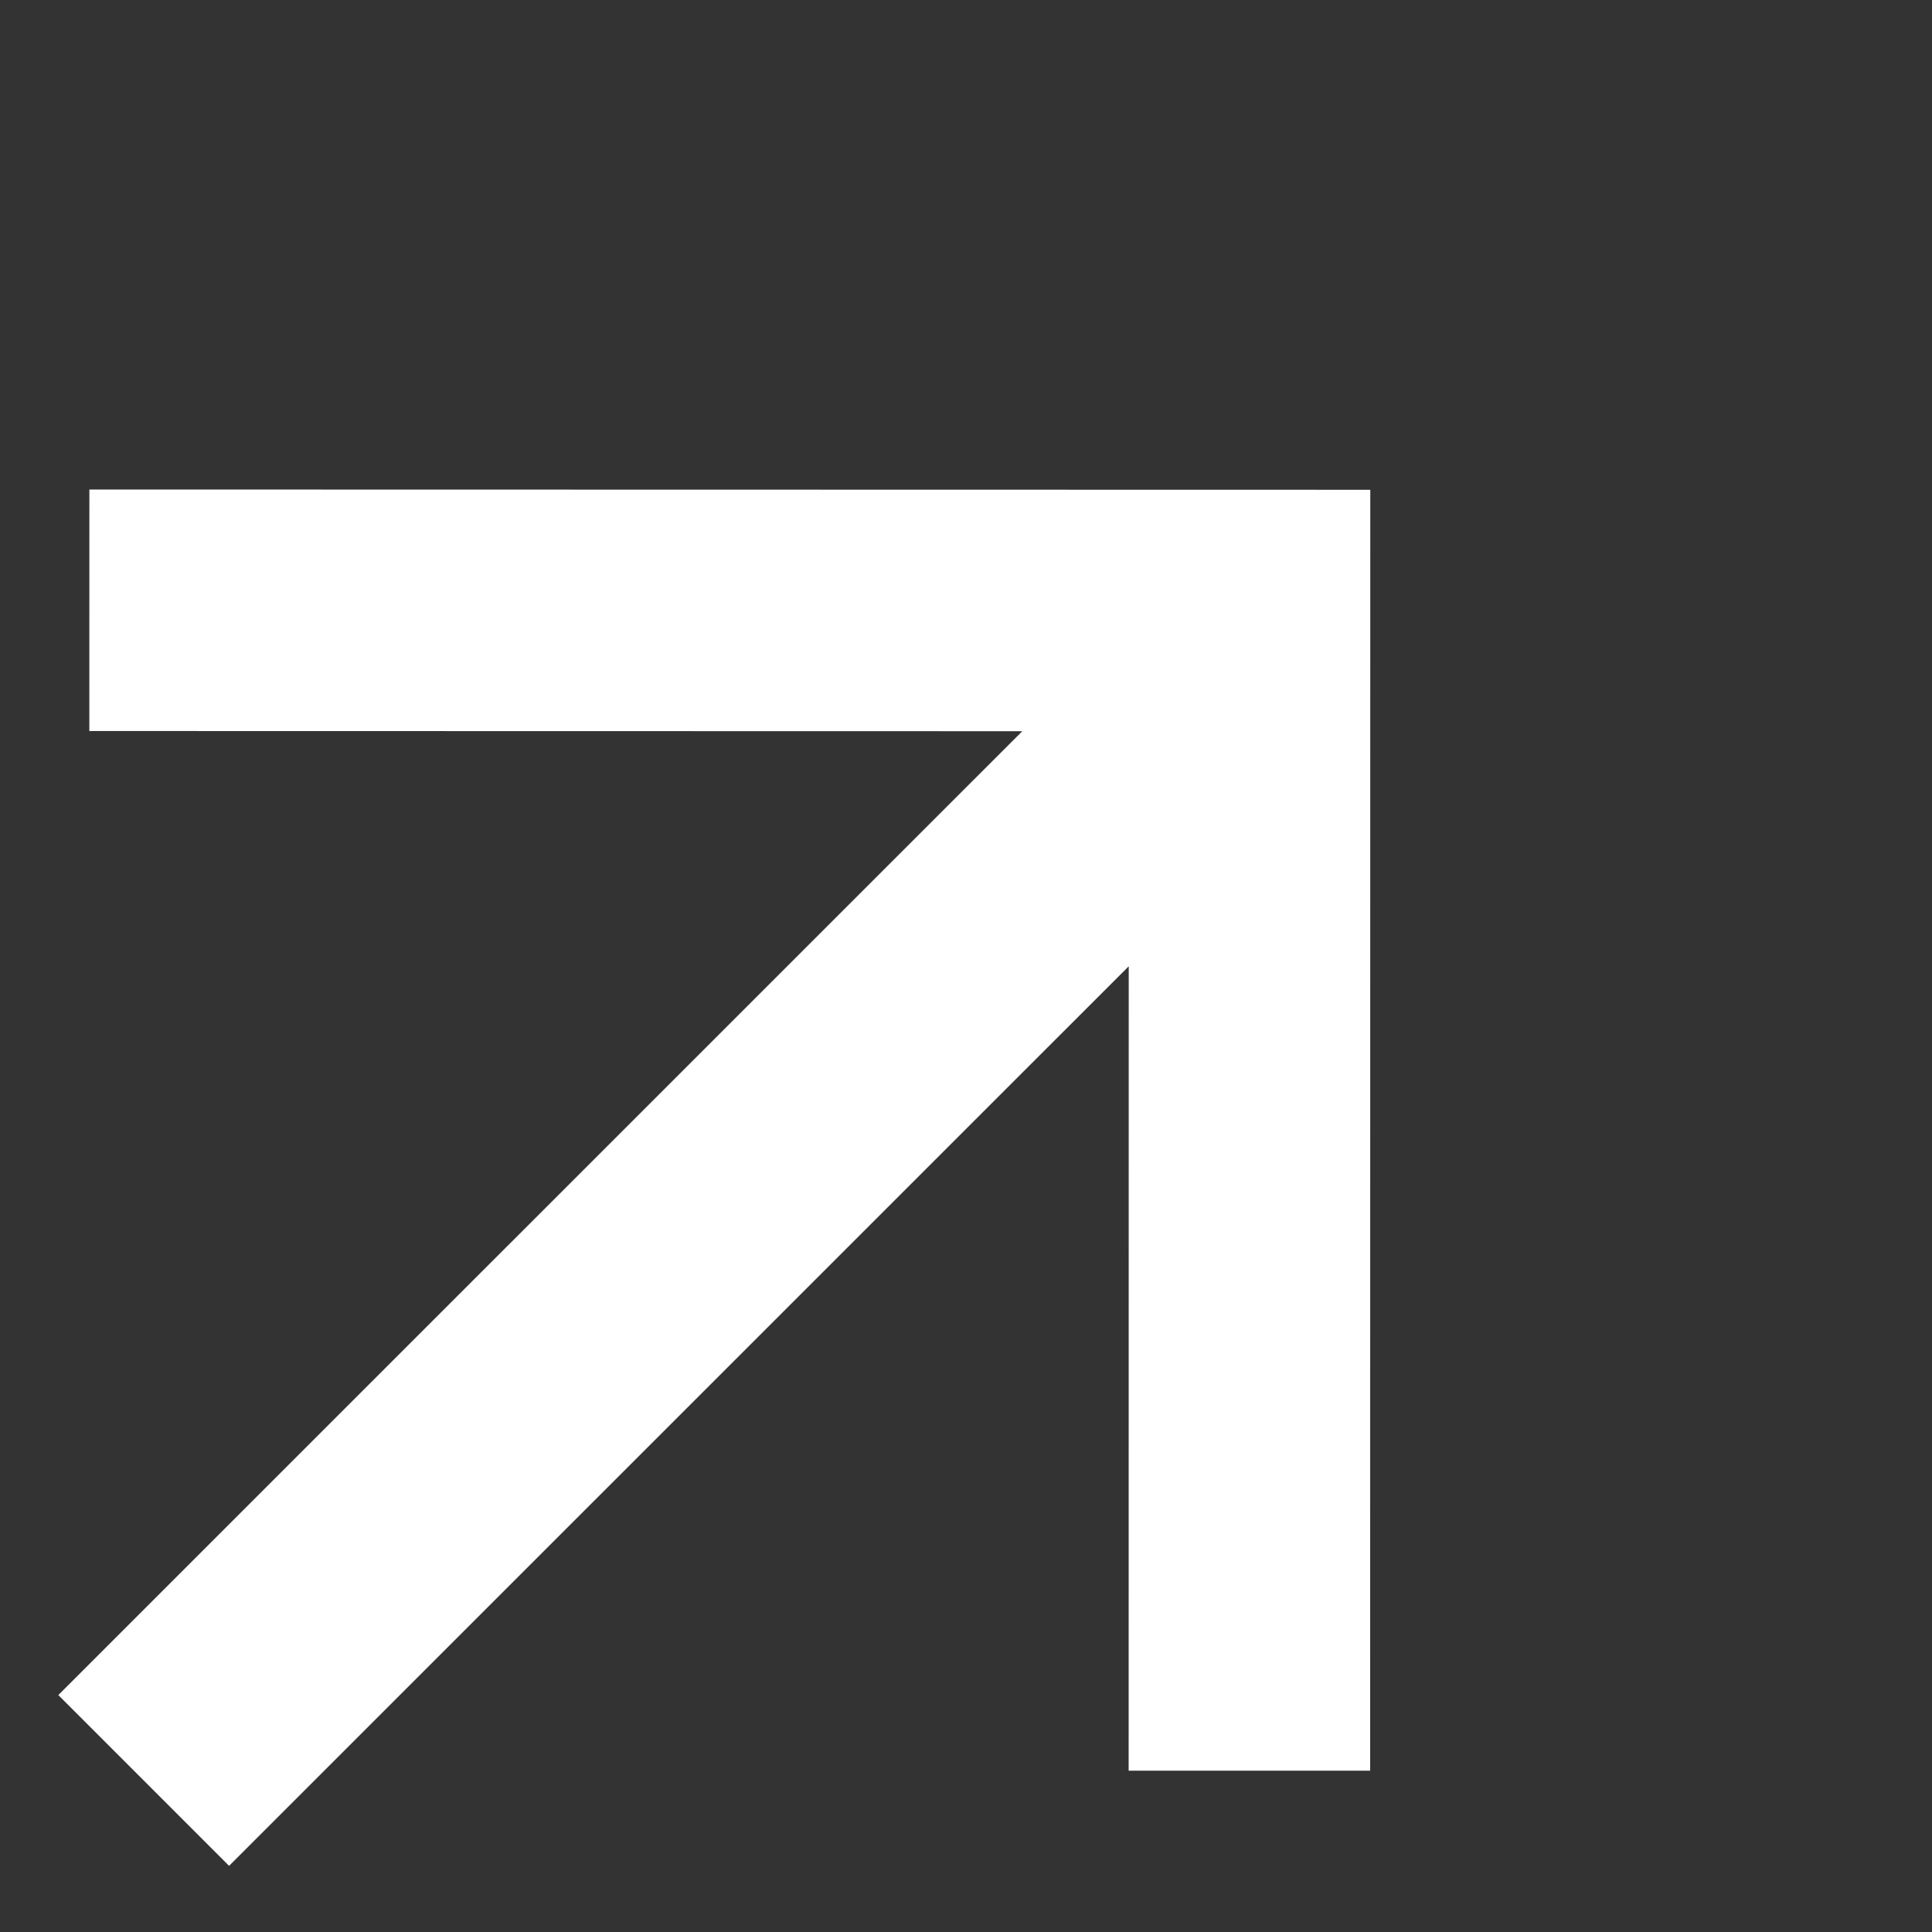 <svg xmlns="http://www.w3.org/2000/svg" width="16" height="16" fill="none"><rect width="100%" height="100%" fill="#333333" stroke="none"/><path d="M1.19 14.745l9.059-9.058M.74 5.054l9.608.002-.001 9.608" stroke="#fff" stroke-width="2"/></svg>